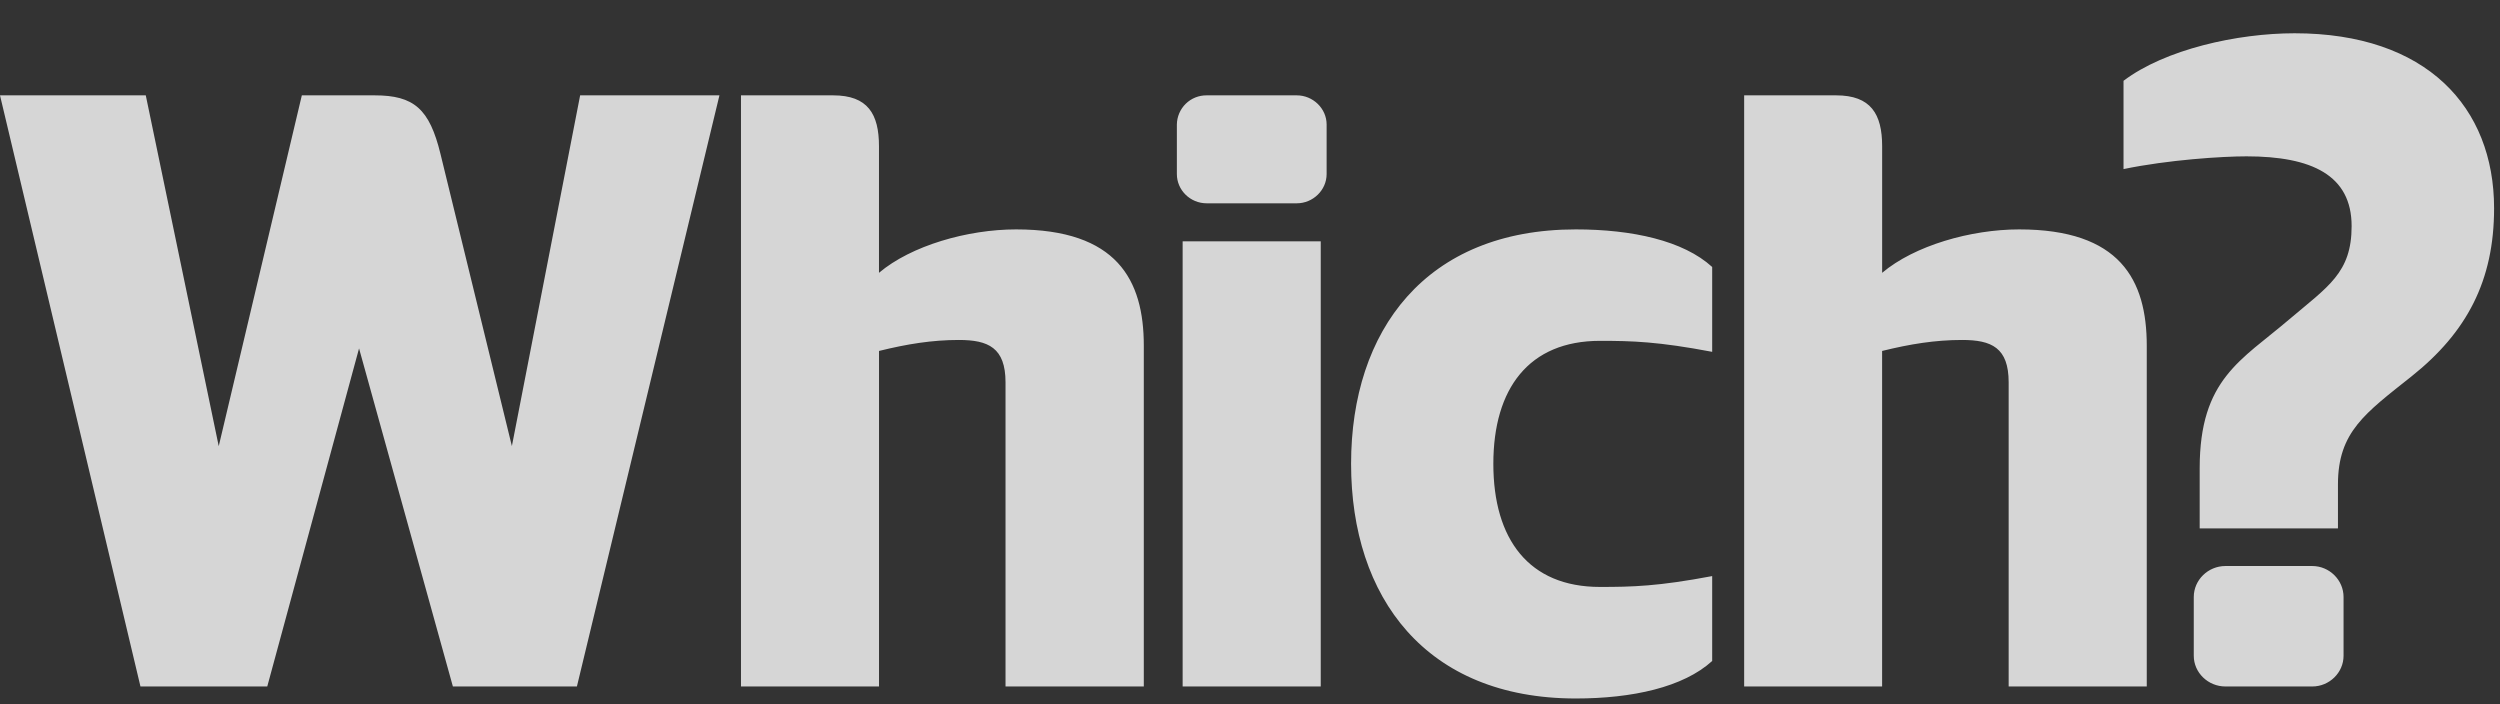 <svg xmlns="http://www.w3.org/2000/svg" width="71" height="20" viewBox="0 0 71 20" fill="none"><rect x="0" y="0" width="71" height="20" fill="#333333" stroke="none"/><path fill-rule="evenodd" clip-rule="evenodd" d="M14.538 12.671L12.509 4.369C12.197 3.091 11.756 2.708 10.639 2.708H8.572L6.212 12.671L4.14 2.708H0L3.989 19.496H7.59L10.197 9.895L12.862 19.496H16.384L20.432 2.708H16.476L14.537 12.671H14.538ZM28.856 6.515C27.48 6.515 25.877 6.975 24.963 7.748V4.154C24.963 3.236 24.646 2.708 23.661 2.708H21.044V19.496H24.964V9.967C25.758 9.771 26.469 9.655 27.231 9.655C28.066 9.655 28.557 9.873 28.557 10.859V19.496H32.484V9.819C32.484 7.944 31.719 6.515 28.856 6.515ZM33.587 19.496H37.509V6.853H33.587V19.496ZM38.371 13.172C38.371 16.966 40.489 19.837 44.753 19.837C46.354 19.837 47.806 19.519 48.626 18.772V16.361C47.094 16.651 46.354 16.669 45.439 16.669C43.421 16.669 42.411 15.319 42.411 13.172C42.411 11.033 43.421 9.68 45.439 9.68C46.354 9.68 47.094 9.701 48.626 9.992V7.582C47.806 6.833 46.354 6.515 44.753 6.515C40.489 6.515 38.371 9.386 38.371 13.172ZM57.346 6.515C55.969 6.515 54.369 6.975 53.453 7.748V4.154C53.453 3.236 53.13 2.708 52.147 2.708H49.534V19.496H53.452V9.967C54.247 9.771 54.957 9.655 55.724 9.655C56.56 9.655 57.046 9.873 57.046 10.859V19.496H60.968V9.819C60.968 7.944 60.207 6.515 57.344 6.515H57.346ZM36.829 2.708H34.27C34.048 2.706 33.834 2.791 33.676 2.946C33.517 3.102 33.426 3.314 33.423 3.536V4.944C33.423 5.399 33.802 5.774 34.27 5.774H36.829C37.288 5.774 37.676 5.4 37.676 4.944V3.536C37.676 3.08 37.288 2.708 36.829 2.708ZM65.166 0.945C63.539 0.945 61.487 1.402 60.308 2.295V4.802C61.587 4.537 63.113 4.44 63.801 4.44C65.651 4.44 66.786 4.973 66.786 6.422C66.786 7.748 66.12 8.133 65.01 9.074C63.654 10.233 62.471 10.763 62.471 13.296V15.006H66.398V13.754C66.398 12.26 67.182 11.729 68.486 10.69C70.064 9.434 70.832 7.966 70.832 5.916C70.832 3.043 68.915 0.945 65.166 0.945ZM65.668 16.075H63.203C62.709 16.075 62.303 16.471 62.303 16.955V18.624C62.303 19.103 62.709 19.496 63.203 19.496H65.668C66.154 19.496 66.557 19.103 66.557 18.624V16.955C66.557 16.471 66.153 16.075 65.668 16.075Z" fill="white" fill-opacity="0.8"></path></svg>